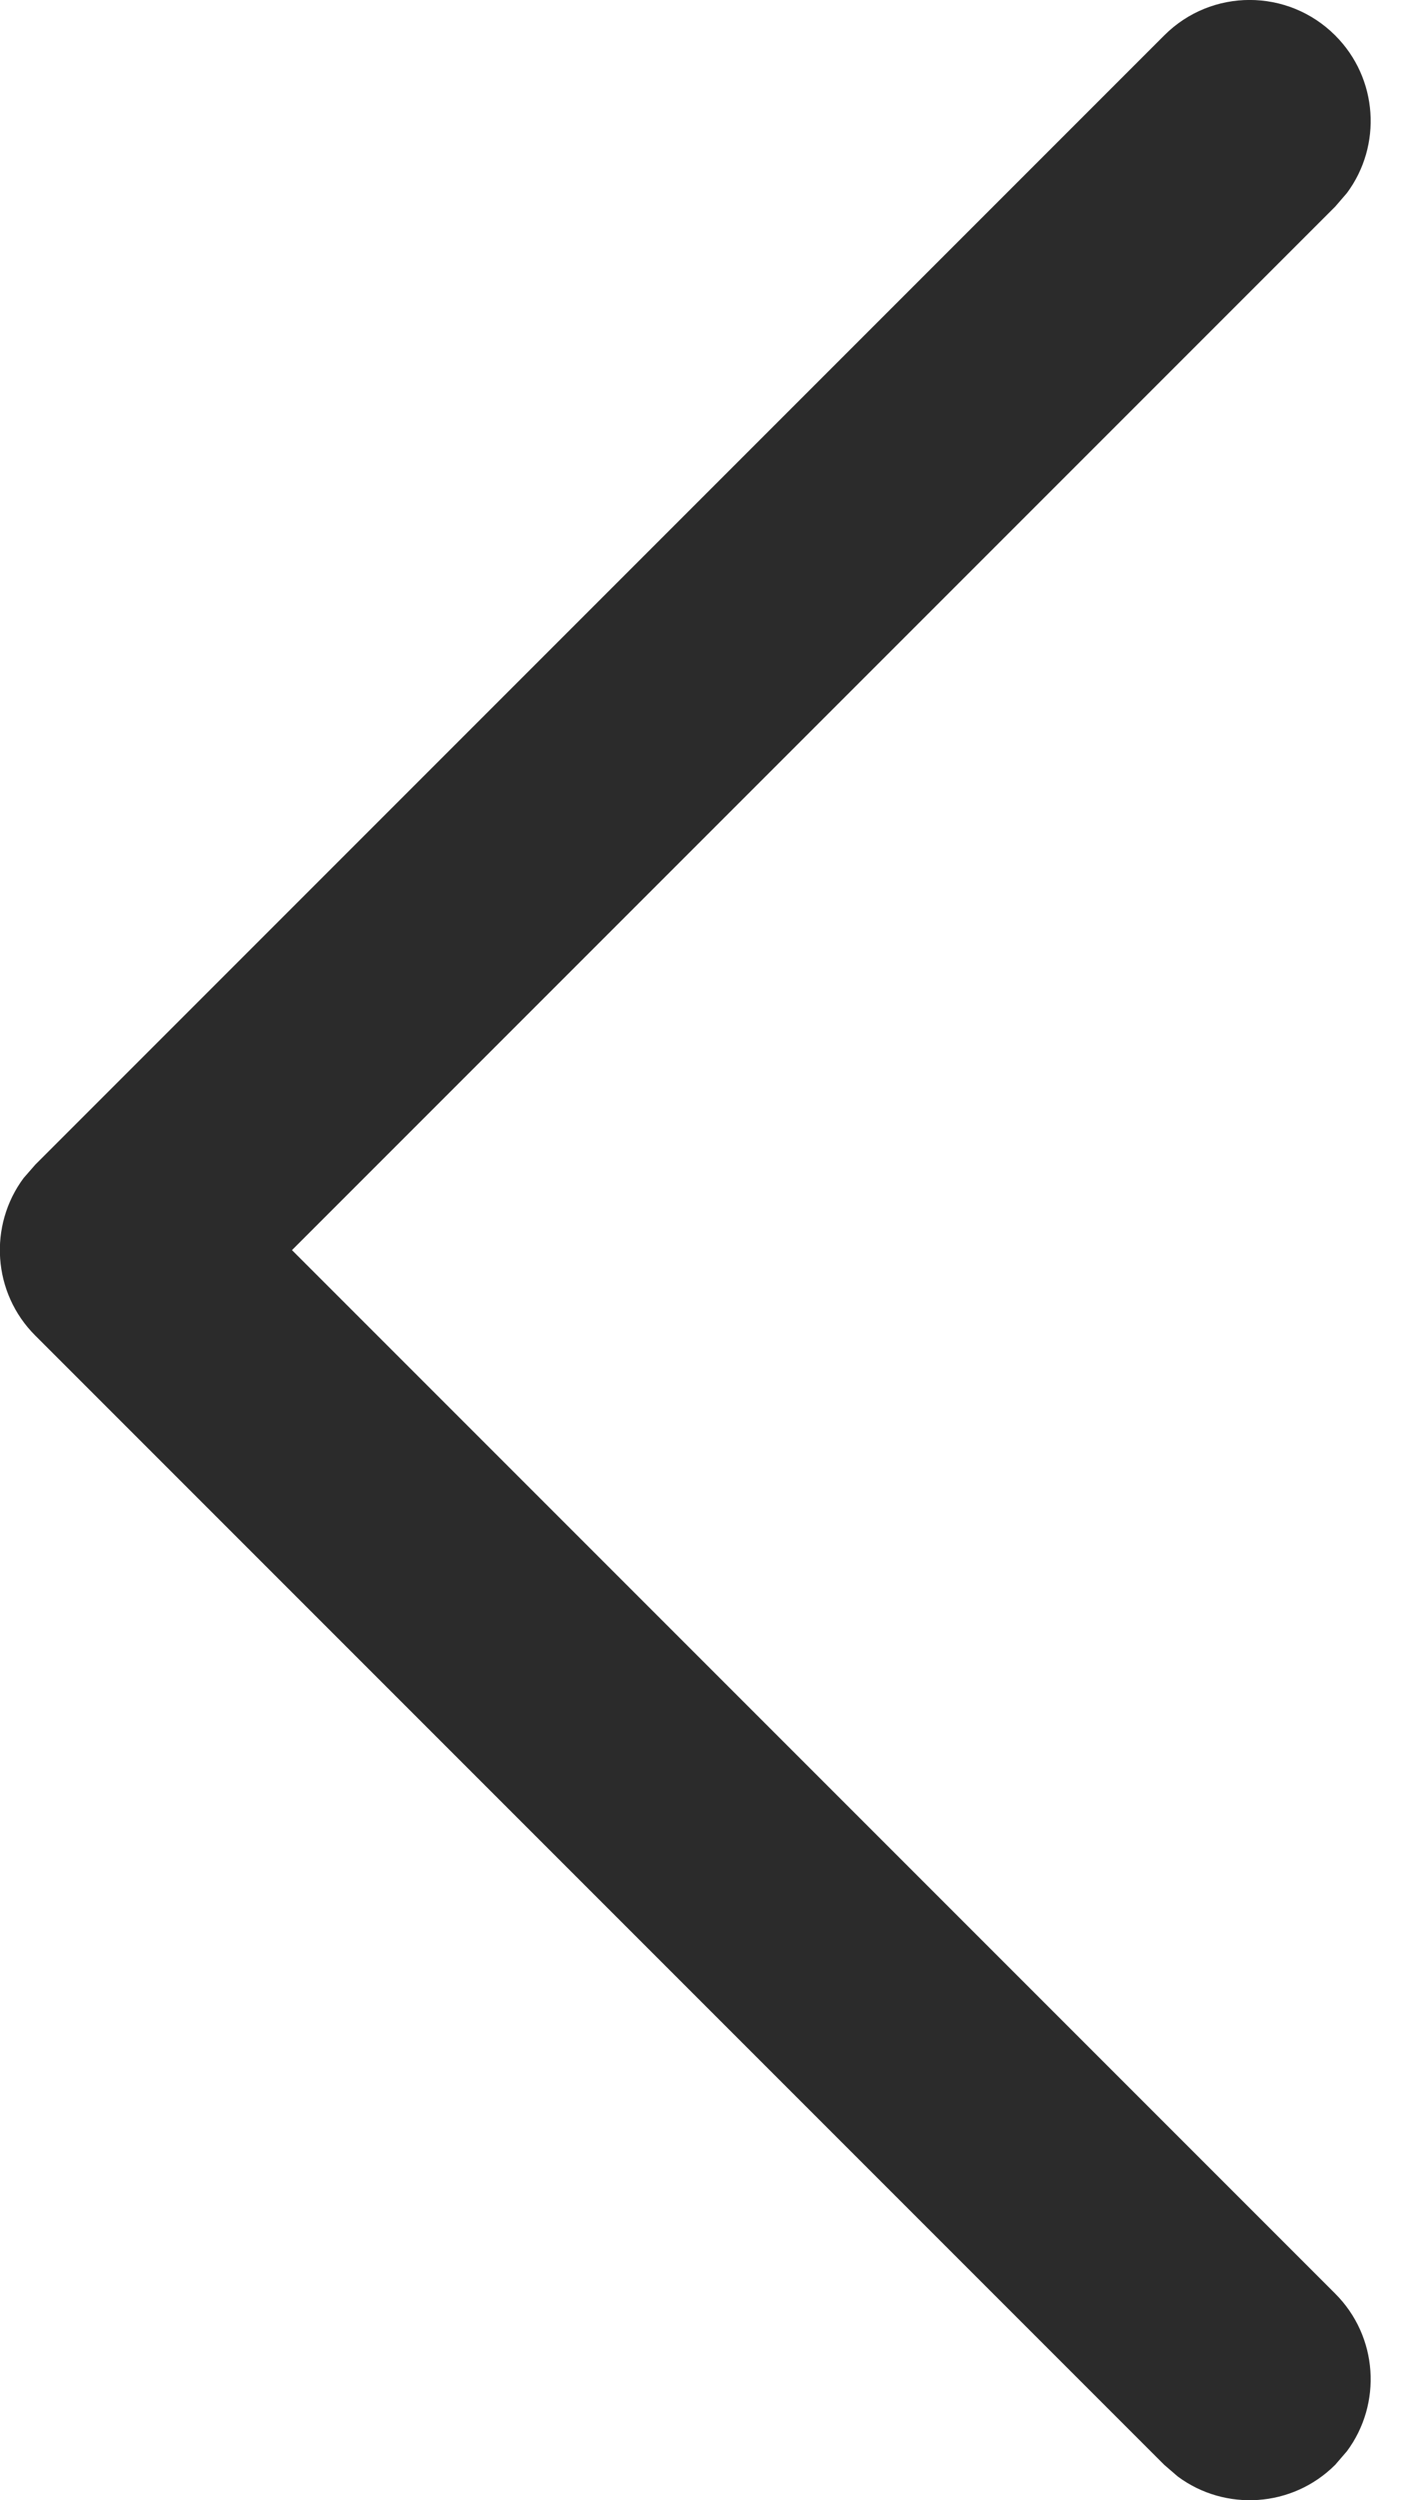 <svg width="9" height="16" viewBox="0 0 9 16" fill="none" xmlns="http://www.w3.org/2000/svg">
<path d="M8.547 0.227C8.822 0.502 8.847 0.932 8.622 1.235L8.547 1.322L1.869 8L8.547 14.678C8.822 14.953 8.847 15.383 8.622 15.686L8.547 15.773C8.272 16.048 7.842 16.073 7.539 15.848L7.452 15.773L0.226 8.547C-0.049 8.273 -0.074 7.842 0.151 7.539L0.226 7.453L7.452 0.227C7.754 -0.076 8.244 -0.076 8.547 0.227Z" fill="#2B2B2B"/>
</svg>
